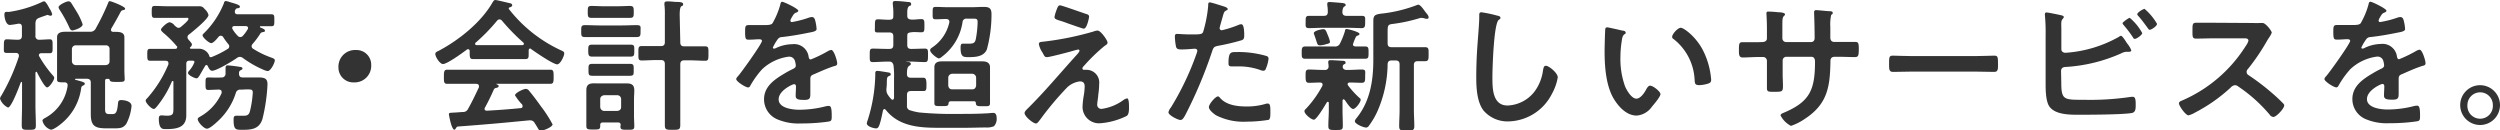 <svg xmlns="http://www.w3.org/2000/svg" viewBox="0 0 419.64 21.89"><defs><style>.cls-1{fill:#333;}</style></defs><g id="レイヤー_2" data-name="レイヤー 2"><g id="レイヤー_1-2" data-name="レイヤー 1"><path class="cls-1" d="M6.1,12.05c-.1,0-.12.09-.15.17v5.47c0,1.13.07,2.23.07,3.36,0,.72-.23.74-1.19.74s-1.18,0-1.18-.79c0-1.1.05-2.21.05-3.31V13.9c0-.12-.08-.15-.1-.15s-.07,0-.12.1c-.22.6-1.56,4.2-2.14,4.2A2.61,2.61,0,0,1,0,16.56a1.08,1.08,0,0,1,.22-.5A33.5,33.5,0,0,0,3.17,9.48c0-.05,0-.12,0-.17,0-.31-.24-.41-.5-.43-.53,0-1,0-1.56,0S.65,8.59.65,7.78s0-1.18.48-1.18S2.3,6.67,3,6.67H3c.48,0,.68-.21.68-.67V4.54c0-.32-.12-.56-.46-.56a.34.34,0,0,0-.17,0,13.81,13.81,0,0,1-1.37.21C1,4.22.74,3,.74,2.45S1,2,1.51,2A19.62,19.62,0,0,0,7,.36,1.16,1.16,0,0,1,7.39.22c.29,0,.68.76.89,1.15a3.43,3.43,0,0,1,.48,1,.27.27,0,0,1-.29.27.88.88,0,0,1-.36-.1A.32.32,0,0,0,8,2.5c-.07,0-.58.19-1,.33L6.55,3c-.45.19-.55.38-.6.89V6a.59.59,0,0,0,.67.67c.6,0,1.21-.07,1.73-.07s.48.36.48,1.18.05,1.15-.48,1.15l-1.41,0c-.22,0-.41.1-.41.34a.31.31,0,0,0,.07.21,19.31,19.31,0,0,0,2.16,3.05c.17.19.34.36.34.53,0,.41-.8,1.61-1.2,1.61s-1.47-2.07-1.66-2.48C6.19,12.1,6.17,12.05,6.1,12.05Zm8.13,2c0,.19-.19.26-.33.33a.47.47,0,0,0-.27.39,9.24,9.24,0,0,1-3.36,6c-.36.29-1.27,1-1.73,1a2.1,2.1,0,0,1-1.41-1.49c0-.26.24-.36.53-.53a7.3,7.3,0,0,0,3.69-5.33v-.12c0-.36-.24-.48-.55-.48-.91,0-1.22,0-1.22-.45s0-1,0-1.52V7.49c0-.41,0-.82,0-1.23,0-.84.77-.93,1.42-.93s1.2,0,1.77,0h2.33a1,1,0,0,0,1-.6,39.22,39.22,0,0,0,2-4.11c.07-.17.14-.43.33-.43S21,1.08,21,1.44c0,.17-.12.22-.26.24s-.34.07-.46.26c-.52,1-1.05,1.92-1.6,2.86a.48.48,0,0,0-.05.22c0,.24.17.31.38.33a3.54,3.54,0,0,1,.46,0c.65,0,1.41.09,1.41.91,0,.41,0,.84,0,1.25v4.29c0,.51.05,1.23.05,1.49,0,.48-.31.46-1.27.46-.75,0-1.13,0-1.23-.27s-.09-.24-.29-.24h-.19c-.21,0-.29.1-.31.29v4.76c0,.6.1.86.72.86h.5c.56,0,.8-.24.94-1.73.05-.41.07-.62.53-.62.62,0,1.75.21,1.75,1a8,8,0,0,1-.89,3c-.55.77-1.22.74-2.09.74H17.79c-1.88,0-2.55-.43-2.55-2.4,0-.43,0-.89,0-1.34V13.87c0-.45-.22-.65-.68-.65H12.75c-.13,0-.15.08-.15.1a.11.11,0,0,0,.12.1l.31.07C13.51,13.63,14.23,13.8,14.23,14ZM12.17,5.11c-.34,0-.46-.33-.58-.6A22.15,22.15,0,0,0,10,1.63a1.15,1.15,0,0,1-.17-.41c0-.4,1.32-1,1.68-1a.56.56,0,0,1,.44.27c.31.48.69,1.1,1,1.61a10.73,10.73,0,0,1,.93,2C13.8,4.73,12.29,5.11,12.17,5.11Zm6.22,3.15a.59.59,0,0,0-.65-.65h-5a.63.63,0,0,0-.67.65v2a.66.66,0,0,0,.67.67h5c.41-.05.65-.24.65-.67Z"/><path class="cls-1" d="M33.53,12.62c-.17.25-.31.53-.55.53s-1.42-.5-1.42-.91c0-.17.17-.34.29-.48a4.41,4.41,0,0,0,.79-1.34c0-.27-.33-.24-.5-.24h-.31c-.39,0-.56.16-.56.57v7.16c0,.47,0,1,0,1.44,0,2.11-1.68,2.32-3.41,2.32-.48,0-1.2.1-1.2-1.75,0-.31.07-.55.43-.55s.6.05.94.05c1.12,0,1.08-.39,1.08-1.44v-4.2c0-.1,0-.17-.12-.17s-.1,0-.15.1a17.23,17.23,0,0,1-2.37,4c-.12.14-.44.58-.65.58-.41,0-1.37-1-1.37-1.4a.58.58,0,0,1,.24-.38,20.23,20.23,0,0,0,3.58-5.71.71.71,0,0,0,0-.2c0-.31-.21-.38-.45-.4h-.6c-.67,0-1.32,0-2,0-.48,0-.5-.24-.5-1s0-1,.5-1l2,0H29.4c.17,0,.34-.07.34-.26s0-.14-.1-.22a17,17,0,0,0-2.21-2.2c-.12-.12-.41-.34-.41-.56s1-1.22,1.47-1.22a1.31,1.31,0,0,1,.81.53c.15.14.46.41.65.41a.77.77,0,0,0,.46-.2c.21-.19,1.22-1,1.22-1.29S31.27,3,31.13,3h-3C27.36,3,26.5,3,26,3s-.53-.21-.53-1,0-1,.53-1c.7,0,1.42.05,2.11.05h4c.43,0,.86,0,1.29,0a1,1,0,0,1,.94.46A2,2,0,0,1,35,2.52c0,.65-2.69,2.81-3.26,3.26a.56.56,0,0,0-.27.46.67.67,0,0,0,.17.41c.14.17.58.62.58.81a.69.69,0,0,1-.27.46.12.12,0,0,0-.07.12c0,.12.1.14.19.14l1.46,0a1.87,1.87,0,0,1,1.57,1.1c0,.12.09.32.26.32h.1a16.59,16.59,0,0,0,2.73-1.37.5.5,0,0,0,.29-.43.56.56,0,0,0-.17-.41,10.58,10.58,0,0,1-.84-1.15A.46.46,0,0,0,37.06,6a.47.47,0,0,0-.36.16c-.31.39-.89,1.08-1.25,1.08S34,6.29,34,5.93c0-.15.12-.24.22-.34A14.74,14.74,0,0,0,37.59.53c0-.15.14-.36.33-.36a6,6,0,0,1,.84.24c.6.17,1.51.41,1.51.69s-.28.27-.45.29-.29.17-.39.41a.51.51,0,0,0,0,.24c0,.26.21.34.43.36h3.12c.86,0,1.7,0,2.54,0,.53,0,.53.19.53,1s0,1-.53,1-1.27,0-1.8,0a.1.1,0,0,0-.09.12s0,.07.07.09c.33.15.77.29.77.53s-.2.22-.34.24c-.34.1-.34.1-.53.41a13.14,13.14,0,0,1-1.2,1.58.66.66,0,0,0-.17.39.52.52,0,0,0,.27.43,15,15,0,0,0,3,1.46c.31.12.63.22.63.46,0,.46-.7,1.82-1.2,1.82a2.54,2.54,0,0,1-.68-.21,17.34,17.34,0,0,1-3.5-2,.79.79,0,0,0-.46-.17.76.76,0,0,0-.5.17c-.67.48-3.43,2.16-4.18,2.16-.38,0-.6-.51-.74-.8-.05-.09-.1-.16-.22-.16a.22.22,0,0,0-.21.14C34.37,11.16,33.62,12.46,33.53,12.62Zm6.89,2.43a.74.74,0,0,0-.84.57,10.84,10.84,0,0,1-2.95,4.66c-.39.36-1.4,1.32-1.9,1.32S33.19,20.5,33.19,20c0-.22.22-.31.43-.44a8.43,8.43,0,0,0,3.58-3.93.59.59,0,0,0,0-.22c0-.29-.24-.36-.48-.38L35,15.1c-.52,0-.5-.27-.5-1.06S34.47,13,35,13s1.44.07,2.14,0a.62.62,0,0,0,.72-.63c0-.21,0-.4,0-.55,0-.67,0-.84.36-.84s1.66.17,2,.24c.19,0,.48.07.48.27s-.24.26-.36.33-.19.17-.22.36v.17c0,.43.17.65.6.65h.34c.93,0,1.68,0,2.25,0,1.13,0,1.59.17,1.59,1.18a29.43,29.43,0,0,1-.84,5.76c-.53,1.75-1.85,1.85-3.46,1.85-1,0-1.39,0-1.39-1.66,0-.34,0-.7.41-.7a1.59,1.59,0,0,1,.36,0c.26,0,.53,0,.81,0,.7,0,1-.1,1.18-.82a17.26,17.26,0,0,0,.46-3.07c0-.58-.32-.53-1.2-.53ZM41.64,4.7c0-.24-.21-.31-.43-.33H39.39c-.22,0-.41.07-.41.33a.36.36,0,0,0,.07.22A5.72,5.72,0,0,0,39.89,6a.56.56,0,0,0,.89,0,6.51,6.51,0,0,0,.79-1.08A.42.42,0,0,0,41.64,4.7Z"/><path class="cls-1" d="M62.31,10.92a2.78,2.78,0,0,1-2.89,2.91,2.49,2.49,0,0,1-2.61-2.53,2.78,2.78,0,0,1,2.93-2.9A2.46,2.46,0,0,1,62.31,10.92Z"/><path class="cls-1" d="M78.84,8.57c0-.15-.07-.31-.26-.31a.32.32,0,0,0-.22.07c-.65.5-3.31,2.42-4,2.42-.53,0-1.29-1.2-1.29-1.7,0-.29.33-.41.62-.55,3.36-1.78,7.11-4.78,9-8.12.1-.16.24-.38.46-.38s2.09.46,2.47.55c.17,0,.36.15.36.34s-.26.31-.46.36a.15.15,0,0,0-.12.14c0,.05,0,.07,0,.1a23.61,23.61,0,0,0,8.52,6.84c.55.26.79.33.79.62,0,.46-.65,1.85-1.18,1.85-.69,0-3.72-2.09-4.41-2.59A.22.22,0,0,0,89,8.14c-.19,0-.24.16-.26.31V9c0,.6,0,.91-.51.91s-1.51,0-2.23,0H81.58c-.75,0-1.59,0-2.26,0-.48,0-.48-.43-.48-1.1Zm2.57,9.48a.32.32,0,0,0-.07.22c0,.23.16.31.38.31,1.87-.1,3.77-.24,5.67-.43.19,0,.33-.1.33-.34a.54.54,0,0,0-.21-.41A8.66,8.66,0,0,1,86.45,16c0-.41,1.42-1.08,1.82-1.08a.72.72,0,0,1,.56.34c.62.74,1.36,1.73,1.92,2.52a21.42,21.42,0,0,1,2,3.09c0,.46-1.53,1.06-1.92,1.06s-.4-.19-.76-.77c-.08-.12-.17-.29-.29-.45a.83.83,0,0,0-.77-.51c-.07,0-.12,0-.17,0-2,.19-3.91.38-5.88.55s-3.67.31-6,.48c-.22,0-.32.09-.46.33s-.15.2-.27.2-.33-.34-.5-.89a14.18,14.18,0,0,1-.38-1.66c0-.33.16-.26,1.2-.33l1.1-.08a.92.92,0,0,0,.94-.57c.67-1.18,1.22-2.35,1.8-3.58a.67.67,0,0,0,0-.22c0-.26-.21-.33-.45-.36h-1.9c-1,0-2,0-3,0-.56,0-.53-.43-.53-1.17s0-1.2.53-1.2c1,0,2,0,3,0H89.4c1,0,2,0,3,0,.55,0,.53.43.53,1.2s0,1.17-.53,1.17c-1,0-2,0-3,0h-6c-.08,0-.1,0-.1,0s0,.05.12.1.29.14.29.29-.22.26-.36.29a.5.5,0,0,0-.48.33C82.47,16,81.89,17.19,81.41,18.05Zm2.4-14.79c-.17,0-.26.1-.38.22a30.27,30.27,0,0,1-3.58,3.67.23.23,0,0,0-.1.19c0,.17.12.22.24.24l1.59,0H86c.55,0,1.1,0,1.68,0,.12,0,.26-.07.26-.24a.28.28,0,0,0-.09-.19,34.83,34.83,0,0,1-3.6-3.69A.53.53,0,0,0,83.81,3.26Z"/><path class="cls-1" d="M100.7,6.22c-.81,0-1.63,0-2.47,0-.67,0-.67-.21-.67-1s0-1,.67-1c.84,0,1.66.05,2.47.05h3.68c.84,0,1.65-.05,2.47-.05s.67.27.67,1,0,1-.67,1-1.63,0-2.47,0ZM104.18,21c0-.32-.14-.44-.43-.44h-2.57c-.28,0-.43.12-.43.44v.19c0,.57-.33.55-1.17.55s-1.16,0-1.16-.58,0-1.17,0-1.77V16.63c0-.5,0-1,0-1.49,0-.86.41-1.15,1.23-1.15L101,14h2.86c.45,0,.91,0,1.34,0,.87,0,1.27.29,1.27,1.18,0,.48-.05,1-.05,1.46v2.79c0,.6.05,1.17.05,1.77s-.29.58-1.15.58-1.18,0-1.18-.55ZM101.33,3c-.67,0-1.35,0-2,0s-.67-.21-.67-1,0-1,.65-1,1.37.05,2,.05h2.42c.7,0,1.37-.05,2-.05s.65.27.65,1,0,1-.65,1-1.34,0-2,0Zm0,6.5c-.67,0-1.34,0-1.94,0s-.65-.27-.65-1,0-1,.62-1l2,0h2.47l2,0c.69,0,.64.26.64,1s0,1-.64,1-1.3,0-2,0Zm.12,3.22-2,0c-.67,0-.67-.22-.67-1s0-1,.67-1,1.37,0,2,0h2.21c.69,0,1.37,0,2.06,0s.65.26.65,1,.05,1-.65,1l-2.06,0Zm2.16,5.9c.41-.05.65-.24.65-.67v-1.3a.65.65,0,0,0-.65-.67h-2.18c-.39.05-.68.26-.68.67v1.3a.68.68,0,0,0,.68.67ZM114.19,7.1c0,.48.2.68.65.68h1.08c.79,0,1.61,0,2.43,0,.6,0,.57.29.57,1.22s0,1.2-.55,1.2c-.82,0-1.63-.07-2.45-.07h-1.08c-.45,0-.65.22-.65.67V17.4c0,1.18,0,2.38,0,3.55,0,.82-.24.84-1.29.84s-1.3,0-1.3-.81c0-1.2,0-2.38,0-3.58V10.75c0-.45-.19-.67-.65-.67h-.79c-.82,0-1.64.07-2.45.07-.6,0-.55-.33-.55-1.2s-.05-1.22.55-1.22c.81,0,1.63,0,2.45,0h.79c.46,0,.65-.2.65-.68V2.57a13,13,0,0,0-.07-1.75.69.69,0,0,1,0-.24c0-.27.19-.34.43-.34l.46,0,1,.08c.82,0,1.25.07,1.25.38s-.12.22-.31.36-.27.67-.27,1.42Z"/><path class="cls-1" d="M134,1.8c0,.14-.17.24-.29.29-.39.14-.48.26-.79.81a1.49,1.49,0,0,0-.25.56.24.24,0,0,0,.27.24A17,17,0,0,0,135.67,3a1.93,1.93,0,0,1,.6-.14c.41,0,.53.38.6.72a6.91,6.91,0,0,1,.2,1.3c0,.4-.77.5-1.28.6-1.51.31-3,.57-4.53.74a.86.86,0,0,0-.72.38,7.68,7.68,0,0,0-.82,1.4.19.19,0,0,0,.19.16,1,1,0,0,0,.44-.14A6.57,6.57,0,0,1,133,7.42a2.44,2.44,0,0,1,2.74,2.16c.05.21.12.4.36.4a22.32,22.32,0,0,0,2.81-1.36,1.74,1.74,0,0,1,.62-.24c.46,0,1,1.84,1,2.25s-.26.39-.72.53c-.09.05-.21.07-.33.12-1,.36-1.9.77-2.84,1.18-.43.16-.62.31-.62.79v.31c0,.74,0,1.47,0,2.21s-.12,1-1,1-1.46-.05-1.46-.67.05-1.06.05-1.56c0-.22-.08-.41-.32-.41s-2.59,1.05-2.59,2.54,2.33,1.75,3.48,1.75a17.75,17.75,0,0,0,4.47-.59,2.36,2.36,0,0,1,.48-.05c.31,0,.48.26.48,1.63,0,.72,0,.91-.56,1a31.17,31.17,0,0,1-4.6.31,9,9,0,0,1-3.8-.62,3.65,3.65,0,0,1-2.4-3.43c0-2.16,1.76-3.34,3.41-4.32a16.38,16.38,0,0,1,1.49-.8c.24-.12.43-.26.43-.55a3.15,3.15,0,0,0-.12-.67,1,1,0,0,0-1.05-.82,8,8,0,0,0-4.49,2.12,15.23,15.23,0,0,0-2,2.8.41.41,0,0,1-.34.25c-.43,0-2-1-2-1.4,0-.19.2-.38.32-.52.55-.61,4-5.43,4-5.89,0-.21-.19-.28-.53-.28s-.94.07-1.68.07c-.53,0-.62-.12-.62-1.35,0-1,.09-1.1.69-1.1.41,0,1,0,1.73,0h.7c.62,0,1.27,0,1.48-.31a13.17,13.17,0,0,0,1.3-3.1c.05-.26.1-.5.34-.5S134,1.44,134,1.8Z"/><path class="cls-1" d="M149.3,10.34h-.36c-.81,0-1.63.08-2.44.08-.56,0-.51-.32-.51-1.16s0-1.1.51-1.1c.81,0,1.63.05,2.44.05h.34c.48,0,.67-.19.67-.67V6.12c0-.48-.19-.67-.67-.67s-1.27,0-1.92,0-.5-.24-.5-1.08,0-1.13.5-1.13,1.3.09,1.92.07.67-.22.67-.67a12,12,0,0,0-.09-1.9c0-.07,0-.17,0-.24,0-.29.22-.33.46-.33a19.35,19.35,0,0,1,2,.16c.21,0,.62,0,.62.34s-.14.22-.34.36-.31.48-.31,1v.58c0,.48.19.62.65.67s1.15-.07,1.7-.07.53.29.53,1.13,0,1.08-.53,1.08-1.12-.08-1.7,0-.65.19-.65.67V7.54c0,.48.19.67.68.67.76,0,1.53-.05,2.3-.05.53,0,.5.29.5,1.1s0,1.16-.5,1.16c-.82,0-1.63-.08-2.45-.08h-.65a.06.06,0,0,0-.05.05s0,0,.05,0c.24,0,.72,0,.72.34,0,.16-.12.21-.33.36s-.34.55-.32,1.36c0,.44.24.6.68.6h.55c.6,0,1.15,0,1.54,0s.5.31.5,1.12,0,1.11-.5,1.11c-.29,0-.89,0-1.54,0h-.55c-.48,0-.68.19-.68.67v1.76a.72.72,0,0,0,.61.83,9.09,9.09,0,0,0,1.48.34,59.39,59.39,0,0,0,6.6.24c1.54,0,3,0,4.59-.09.41,0,.81-.08,1.22-.08s.55.39.55.82a1.79,1.79,0,0,1-.45,1.42,3.06,3.06,0,0,1-1.32.21c-1.15,0-2.31.05-3.46.05l-4.61,0c-3.24,0-6.6-.27-8.76-3-.07-.07-.12-.14-.24-.14s-.19.12-.24.24c-.55,2.76-.77,3-1.15,3s-1.56-.31-1.56-.84a1.74,1.74,0,0,1,.12-.46,26.69,26.69,0,0,0,1.3-7.54v-.4c0-.27.07-.41.36-.41s1.36.19,1.7.24.53.09.53.33-.15.22-.27.29c-.33.15-.36.27-.38,1,0,.27,0,.63-.07,1.13,0,.07,0,.15,0,.22a1.36,1.36,0,0,0,.24.79,4.21,4.21,0,0,0,.58.74.23.23,0,0,0,.19.1c.19,0,.24-.15.27-.29V13.13a13.88,13.88,0,0,0-.1-2.23C149.81,10.44,149.59,10.34,149.3,10.34Zm10.06-6.67c0-.36-.26-.48-.57-.48-.58,0-1.13.05-1.71.05s-.53-.22-.53-1.08,0-1,.56-1,1.29.05,1.94.05h4.08c.65,0,1.32-.05,2-.05,1,0,1.3.29,1.3,1.25a22.58,22.58,0,0,1-.77,5.86c-.5,1.24-1.9,1.32-3.07,1.32-.84,0-1.35,0-1.35-1.52,0-.31,0-.74.32-.74l.36,0c.16,0,.6,0,.76,0,.7,0,1-.12,1.13-.84a17.5,17.5,0,0,0,.29-2.81c0-.5-.22-.55-.72-.55h-1.08a.64.64,0,0,0-.74.63,8.87,8.87,0,0,1-3.32,5.66c-.19.14-.43.38-.67.38s-1.44-.88-1.44-1.39c0-.21.22-.36.36-.45a6.82,6.82,0,0,0,2.86-4.2S159.36,3.72,159.36,3.67ZM163.51,17h-3.93a.34.34,0,0,0-.36.36c-.05.45-.24.45-1.2.45s-1.18,0-1.18-.53,0-1.17,0-1.77V12.75c0-.49,0-1,0-1.45,0-.79.55-1,1.23-1l1.65,0h3.58c.53,0,1.08,0,1.63,0s1.25.15,1.25,1c0,.48,0,1,0,1.45v2.78c0,.6,0,1.18,0,1.77s-.29.53-1.18.53-1.17,0-1.2-.53C163.8,17.11,163.71,17,163.51,17Zm-.33-2c.41,0,.62-.24.67-.65v-1.3a.68.68,0,0,0-.67-.67h-3.34a.68.68,0,0,0-.67.67v1.3c.05.41.26.65.67.65Z"/><path class="cls-1" d="M184.35,15.91c0,.39-.17,1.2-.17,1.56a.69.69,0,0,0,.79.8,8,8,0,0,0,3.55-1.44,1.88,1.88,0,0,1,.67-.32c.34,0,.32,1.25.32,1.52,0,.43,0,1.2-.41,1.44a12,12,0,0,1-4.44,1.22,2.76,2.76,0,0,1-2.95-2.76,13.31,13.31,0,0,1,.21-1.9,10.88,10.88,0,0,0,.15-1.51c0-.55-.22-.86-.8-.86a3.82,3.82,0,0,0-2.13,1,51.42,51.42,0,0,0-4.56,5.44c-.15.17-.44.63-.67.63-.51,0-1.93-1.2-1.93-1.75,0-.29.39-.63.58-.82,2.74-2.71,5.21-5.67,7.78-8.52.21-.24.86-.89.86-1.13a.19.19,0,0,0-.21-.19c-.2,0-1.2.31-1.47.38-.55.15-3.36.89-3.77.89s-.43-.19-.65-.55a1.4,1.4,0,0,0-.16-.29,3.72,3.72,0,0,1-.56-1.34c0-.32.24-.36.51-.39a50.12,50.12,0,0,0,8.66-1.73,2.25,2.25,0,0,1,.68-.16c.57,0,1.68,1.68,1.68,2s-.32.45-.53.6A30,30,0,0,0,182,11c-.12.12-.31.31-.31.48a.24.24,0,0,0,.24.24c.17,0,.31,0,.48,0a2.13,2.13,0,0,1,2.09,2.4A12.08,12.08,0,0,1,184.35,15.91Zm-2-13.56c.24.07.46.17.46.46,0,.12-.34,2-.89,2-.17,0-1.51-.48-2.55-.84-.45-.17-.86-.31-1-.36-.84-.27-1.37-.36-1.37-.75a6.94,6.94,0,0,1,.36-1.22c.24-.65.34-.74.6-.74S181.8,2.18,182.33,2.35Z"/><path class="cls-1" d="M205.18,1c.21.07.89.24.89.5s-.15.19-.22.24c-.36.22-.39.31-.55.84-.07.27-.58,2-.58,2.14a.36.36,0,0,0,.36.36,17.26,17.26,0,0,0,2.79-.89,1.26,1.26,0,0,1,.5-.12c.48,0,.48,1.46.48,1.82s0,.75-.46.87a36.82,36.82,0,0,1-3.93.93c-.7.15-.77.27-1,.94A74.79,74.79,0,0,1,199,19.23c-.31.57-.51.91-.87.91s-2-.77-2-1.3a1.82,1.82,0,0,1,.41-.79,47.14,47.14,0,0,0,4.25-8.88,3.68,3.68,0,0,0,.19-.63c0-.24-.19-.36-.43-.36s-1.39.12-2.14.12c-.48,0-.86,0-1-.43a9.86,9.86,0,0,1-.2-1.75c0-.26.08-.43.36-.43s1.23.09,2.26.09c1.54,0,1.9,0,2.11-.38A21.53,21.53,0,0,0,202.8,1c0-.36,0-.6.27-.6S204.87.91,205.18,1Zm-.34,15.48c1.06,1.18,2.88,1.39,4.35,1.39a10.8,10.8,0,0,0,3.4-.48,1.14,1.14,0,0,1,.24,0c.41,0,.41.56.41,1.52,0,.48,0,1-.26,1.2a23.22,23.22,0,0,1-3.75.31,10.13,10.13,0,0,1-5.13-1.08c-.39-.27-1.18-.87-1.18-1.37s1.11-1.78,1.49-1.78C204.58,16.15,204.75,16.37,204.84,16.49Zm2.93-7.75a17.05,17.05,0,0,1,4.82.67.45.45,0,0,1,.34.48,6,6,0,0,1-.46,1.68.41.41,0,0,1-.43.31,1.31,1.31,0,0,1-.5-.12,10.69,10.69,0,0,0-3.82-.6l-.91,0c-.48,0-.6-.12-.6-.52C206.21,8.59,206.64,8.74,207.77,8.74Z"/><path class="cls-1" d="M224,7.8a.88.88,0,0,0,.94-.53,12.82,12.82,0,0,0,.82-2.06c0-.17.07-.34.28-.34s2.16.48,2.16.82c0,.17-.19.24-.31.29a.47.47,0,0,0-.34.31,9.37,9.37,0,0,0-.45,1.15c0,.26.19.34.43.36l1.61,0c.6,0,.58.31.58,1.06s0,1-.6,1c-.84,0-1.69,0-2.5,0h-5c-.84,0-1.68,0-2.52,0-.62,0-.6-.31-.6-1s0-1.06.6-1.06c.84,0,1.68,0,2.52,0Zm-2,6.38c0-.23-.19-.31-.41-.33-.52,0-1.36.05-1.87.05s-.57-.29-.57-1.11,0-1.12.57-1.12c.77,0,1.54.07,2.33.07h.31a.57.57,0,0,0,.65-.63,2.83,2.83,0,0,0-.05-.5.75.75,0,0,1,0-.22c0-.29.24-.29.41-.29.41,0,1.49.08,1.92.1.19,0,.57,0,.57.29s-.09.19-.26.31a.43.43,0,0,0-.22.38c0,.39.31.56.65.56h.22c.79,0,1.56-.07,2.32-.07s.58.33.58,1.12,0,1.11-.58,1.11-1.34-.05-2-.05c-.19,0-.36.07-.36.29a.32.32,0,0,0,.08.21,14.84,14.84,0,0,0,1.89,2.07c.12.09.22.16.22.33,0,.41-.84,1.54-1.27,1.54s-1.2-1.22-1.42-1.54c-.07,0-.12-.09-.19-.09s-.17.12-.17.24v1.56c0,.89.05,1.77.05,2.69,0,.67-.24.67-1.2.67s-1.23,0-1.23-.67c0-.89.08-1.8.08-2.69V17.28c0-.09-.05-.19-.17-.19a.16.16,0,0,0-.15.07c-.29.48-1.73,2.93-2.18,2.93s-1.59-.94-1.59-1.42c0-.21.15-.31.29-.45a18,18,0,0,0,2.71-3.8A.64.64,0,0,0,222,14.18ZM226,2.66h.51c.69,0,1.37,0,2.06,0s.58.31.58,1,0,1.06-.58,1.06-1.37-.05-2.06-.05h-4.71c-.69,0-1.37.05-2.06.05s-.58-.34-.58-1.06,0-1,.58-1,1.37,0,2.06,0h.41c.46,0,.65-.16.67-.64a6.48,6.48,0,0,0-.09-1.16V.65c0-.27.19-.31.4-.31s1.69.12,2.07.16.62.12.62.32-.14.21-.29.33-.26.46-.26.89S225.58,2.66,226,2.66Zm-3.31,4.73a4,4,0,0,1-1.08.22c-.41,0-.43-.05-.67-.79-.07-.24-.17-.51-.31-.92a1.73,1.73,0,0,1-.1-.33c0-.41,1.27-.67,1.61-.67s.43.21.74,1A6.17,6.17,0,0,1,223.25,7C223.25,7.25,223,7.32,222.72,7.39Zm10.9,2.76c-.46,0-.65.19-.67.65a20.18,20.18,0,0,1-1.73,7.92,13.08,13.08,0,0,1-1.42,2.4.57.57,0,0,1-.48.29c-.41,0-1.87-.6-1.87-1.06,0-.21.22-.45.34-.6,2.23-2.8,2.76-6.24,2.76-9.72V3.53c0-1,.31-1.13,1.6-1.27a23.82,23.82,0,0,0,5.69-1.4.6.6,0,0,1,.27-.07c.33,0,.86.77,1.08,1.08s.64.72.64,1-.16.29-.33.29a2.29,2.29,0,0,1-.36-.07,1.11,1.11,0,0,0-.41-.08,1.47,1.47,0,0,0-.29,0,26.77,26.77,0,0,1-4.58,1c-.87.1-.91.22-.91,1.42V7.25c0,.48.19.67.67.67H237c.76,0,1.56,0,2.2,0s.6.34.6,1.18,0,1.17-.6,1.17c-.4,0-.81,0-1.24,0s-.63.21-.63.64v7.56c0,.89.07,1.81.07,2.69,0,.72-.26.75-1.27.75s-1.27,0-1.27-.75c0-.88.07-1.8.07-2.69V10.82c0-.45-.19-.67-.67-.67Z"/><path class="cls-1" d="M251.38,2.64c.16,0,.48.12.48.34s-.15.24-.29.36c-.84.62-1.06,8.23-1.06,9.6,0,1.87,0,4.77,2.55,4.77a6,6,0,0,0,4.51-2.33A7.59,7.59,0,0,0,259,11.83c.08-.38.12-.79.48-.79.53,0,2,1.22,2,1.94a8.75,8.75,0,0,1-1,2.81,8.39,8.39,0,0,1-7.29,4.59A5.31,5.31,0,0,1,249,18.53c-1.08-1.44-1.2-3.77-1.2-5.52,0-1.9.07-3.79.22-5.69.07-1.1.28-3.41.28-4.39V2.66c0-.36,0-.6.37-.6A21.31,21.31,0,0,1,251.38,2.64Z"/><path class="cls-1" d="M272.35,5.14c.19,0,.53.09.53.33s-.09.19-.24.31c-.34.27-.36.75-.43,1.16A17.87,17.87,0,0,0,272,9.48a13.63,13.63,0,0,0,.77,5c.28.67,1.08,2.08,1.92,2.08.67,0,1.36-1,1.65-1.58.14-.24.34-.6.65-.6.5,0,1.73,1,1.73,1.42s-1.08,1.7-1.42,2.09a3.46,3.46,0,0,1-2.57,1.51c-1.77,0-3.17-1.61-4-3.08-1.2-2.25-1.39-5.28-1.39-7.82,0-.38.07-3.43.12-3.65s.17-.26.34-.26S272,5.06,272.35,5.14Zm9.77-.48c.53,0,2.55,1.51,3.7,3.72a13.1,13.1,0,0,1,1.41,5c0,.46-.24.58-.64.69a5.15,5.15,0,0,1-1.35.22c-.77,0-.74-.33-.79-.91a9.2,9.2,0,0,0-3.55-6.84.39.39,0,0,1-.22-.36C280.68,5.71,281.64,4.66,282.12,4.66Z"/><path class="cls-1" d="M295.78,7.06c.38,0,.81-.15.81-.6V4.82c0-1.34-.09-2.61-.09-2.64s.07-.24.24-.24a17.7,17.7,0,0,1,1.77.12c.6,0,1.11.12,1.11.34s-.1.19-.15.24c-.31.38-.29.58-.29,2.14V6.43a.63.63,0,0,0,.63.63H304c.34,0,.6-.22.6-.7,0-.86-.05-3.36-.09-4.08,0-.1,0-.19,0-.29a.3.3,0,0,1,.32-.29c.33,0,1.68.15,2.06.17s.74,0,.74.27-.09.21-.26.38a7.73,7.73,0,0,0-.14,2v.91c0,.24,0,.48,0,.72v.14c0,.48.22.75.7.75h.64c.75,0,2.33,0,2.84,0s.6.19.6,1.13c0,1.2-.08,1.41-.68,1.41-.93,0-1.84-.05-2.76-.05H308c-.75,0-.75.51-.75.82-.07,4.18-.48,7.08-4.22,9.55a9.76,9.76,0,0,1-2.4,1.23,4,4,0,0,1-1.75-1.75c0-.2.21-.32.38-.39,4.56-1.89,5.4-3.89,5.4-8.69,0-.41-.17-.77-.62-.77h-4.18a.62.62,0,0,0-.63.6v2.28c0,.68.05,1.33.05,2,0,1-.12,1-1.56,1-.84,0-1.13,0-1.13-.6,0-.77,0-1.54,0-2.31v-2.3a.64.64,0,0,0-.65-.63h-.74c-.94,0-1.9.08-2.69.08-.6,0-.62-.51-.62-1.11,0-1.15,0-1.46.6-1.46s1.77,0,2.71,0Z"/><path class="cls-1" d="M331.71,9.41c1.1,0,2.66-.07,3-.07.65,0,.67.19.67,1.51,0,.77,0,1.22-.64,1.22-1,0-2-.05-3-.05h-11c-1,0-2,.05-3,.05-.63,0-.65-.45-.65-1.2,0-1.34,0-1.53.67-1.53.31,0,2,.07,3,.07Z"/><path class="cls-1" d="M346,13.9c0,2.9.48,2.85,3.77,2.85a46.46,46.46,0,0,0,8-.5l.24,0c.46,0,.48.61.48,1.32s0,1.33-.77,1.42c-1.63.24-6.53.27-8.4.27-1.61,0-4.3.09-5.33-1.4-.6-.88-.62-2.76-.62-3.81V5.88a30.89,30.89,0,0,0-.12-3.34V2.35a.25.25,0,0,1,.26-.26c.24,0,1.85.33,2.19.41s.72.12.72.36-.36.33-.41.84a9.4,9.4,0,0,0,0,1V8.26c0,.4.32.6.7.6a21,21,0,0,0,8.95-2.67A1.13,1.13,0,0,1,356,6c.21,0,.65.65.93,1.11a2.22,2.22,0,0,1,.17.24,3.93,3.93,0,0,1,.65,1.1c0,.19-.22.24-.36.24l-.31,0-.17,0a2.22,2.22,0,0,0-.86.27,26.74,26.74,0,0,1-9.32,2.28c-.43,0-.77.21-.77.67Zm13.59-8.38c0,.36-.94,1-1.22,1s-.27-.16-.36-.28a19.85,19.85,0,0,0-1.52-2c-.07-.09-.21-.24-.21-.36s1-.88,1.22-.88A8.91,8.91,0,0,1,359.57,5.52ZM362.07,4c0,.39-.94,1-1.23,1-.14,0-.24-.17-.33-.29-.51-.7-1-1.37-1.56-2-.08-.09-.2-.21-.2-.31,0-.31,1-.91,1.23-.91A9.69,9.69,0,0,1,362.07,4Z"/><path class="cls-1" d="M378.27,3.86a7.73,7.73,0,0,0,1,0c.14,0,.38,0,.53,0,.5,0,1.53,1.32,1.53,1.63a4.59,4.59,0,0,1-.53.94c-.14.21-.28.45-.38.62a34.66,34.66,0,0,1-3.12,4.56.66.66,0,0,0-.19.46.63.63,0,0,0,.36.57,38.78,38.78,0,0,1,4.05,3.1c.58.5,1.18,1.06,1.73,1.63a.45.45,0,0,1,.17.34c0,.5-1.32,1.92-1.82,1.92a.78.78,0,0,1-.6-.36,25.49,25.49,0,0,0-5.31-4.76.84.84,0,0,0-.55-.21,1.14,1.14,0,0,0-.72.41,27.2,27.2,0,0,1-6,4.2,4,4,0,0,1-1.06.45c-.5,0-1.61-1.6-1.61-2,0-.28.29-.4.51-.48A23.74,23.74,0,0,0,377,7.66a2.43,2.43,0,0,0,.41-.82c0-.36-.33-.41-.69-.41h-5c-1,0-2.07.05-3.1.05-.65,0-.6-.36-.6-1.46,0-.84,0-1.2.58-1.2,1,0,2.06,0,3.12,0Z"/><path class="cls-1" d="M400.58,1.8c0,.14-.16.24-.28.29-.39.14-.48.26-.8.81a1.64,1.64,0,0,0-.24.56.24.24,0,0,0,.27.24A17,17,0,0,0,402.31,3a1.93,1.93,0,0,1,.6-.14c.41,0,.53.38.6.72a6.91,6.91,0,0,1,.2,1.3c0,.4-.77.5-1.28.6-1.51.31-3,.57-4.53.74a.86.86,0,0,0-.72.38,7.68,7.68,0,0,0-.82,1.4.19.19,0,0,0,.19.16A1,1,0,0,0,397,8a6.57,6.57,0,0,1,2.61-.62,2.44,2.44,0,0,1,2.74,2.16c.05.21.12.4.36.4a22.32,22.32,0,0,0,2.81-1.36,1.74,1.74,0,0,1,.62-.24c.46,0,1,1.84,1,2.25s-.26.39-.72.53c-.09.05-.21.07-.33.12-1,.36-1.9.77-2.84,1.18-.43.16-.62.31-.62.79v.31c0,.74,0,1.47,0,2.21s-.12,1-1,1-1.46-.05-1.46-.67.05-1.06.05-1.56c0-.22-.08-.41-.32-.41s-2.59,1.05-2.59,2.54,2.33,1.75,3.48,1.75a17.75,17.75,0,0,0,4.47-.59,2.36,2.36,0,0,1,.48-.05c.31,0,.48.26.48,1.63,0,.72,0,.91-.56,1a31.17,31.17,0,0,1-4.6.31,9,9,0,0,1-3.8-.62,3.65,3.65,0,0,1-2.4-3.43c0-2.16,1.75-3.34,3.41-4.32a16.38,16.38,0,0,1,1.49-.8c.24-.12.43-.26.43-.55a3.15,3.15,0,0,0-.12-.67A1,1,0,0,0,399,9.5a8,8,0,0,0-4.49,2.12,15.23,15.23,0,0,0-2,2.8.41.41,0,0,1-.34.25c-.43,0-2-1-2-1.4,0-.19.2-.38.32-.52.55-.61,4-5.43,4-5.89,0-.21-.19-.28-.53-.28s-.94.07-1.68.07c-.53,0-.62-.12-.62-1.35,0-1,.09-1.1.69-1.1.41,0,1,0,1.73,0h.7c.62,0,1.27,0,1.48-.31a13.17,13.17,0,0,0,1.3-3.1c.05-.26.1-.5.34-.5S400.58,1.44,400.58,1.8Z"/><path class="cls-1" d="M419.64,17.64a3.34,3.34,0,1,1-3.34-3.34A3.35,3.35,0,0,1,419.64,17.64Zm-5.47,0a2.14,2.14,0,1,0,4.27,0,2.12,2.12,0,0,0-2.14-2.14A2.14,2.14,0,0,0,414.17,17.64Z"/></g></g></svg>